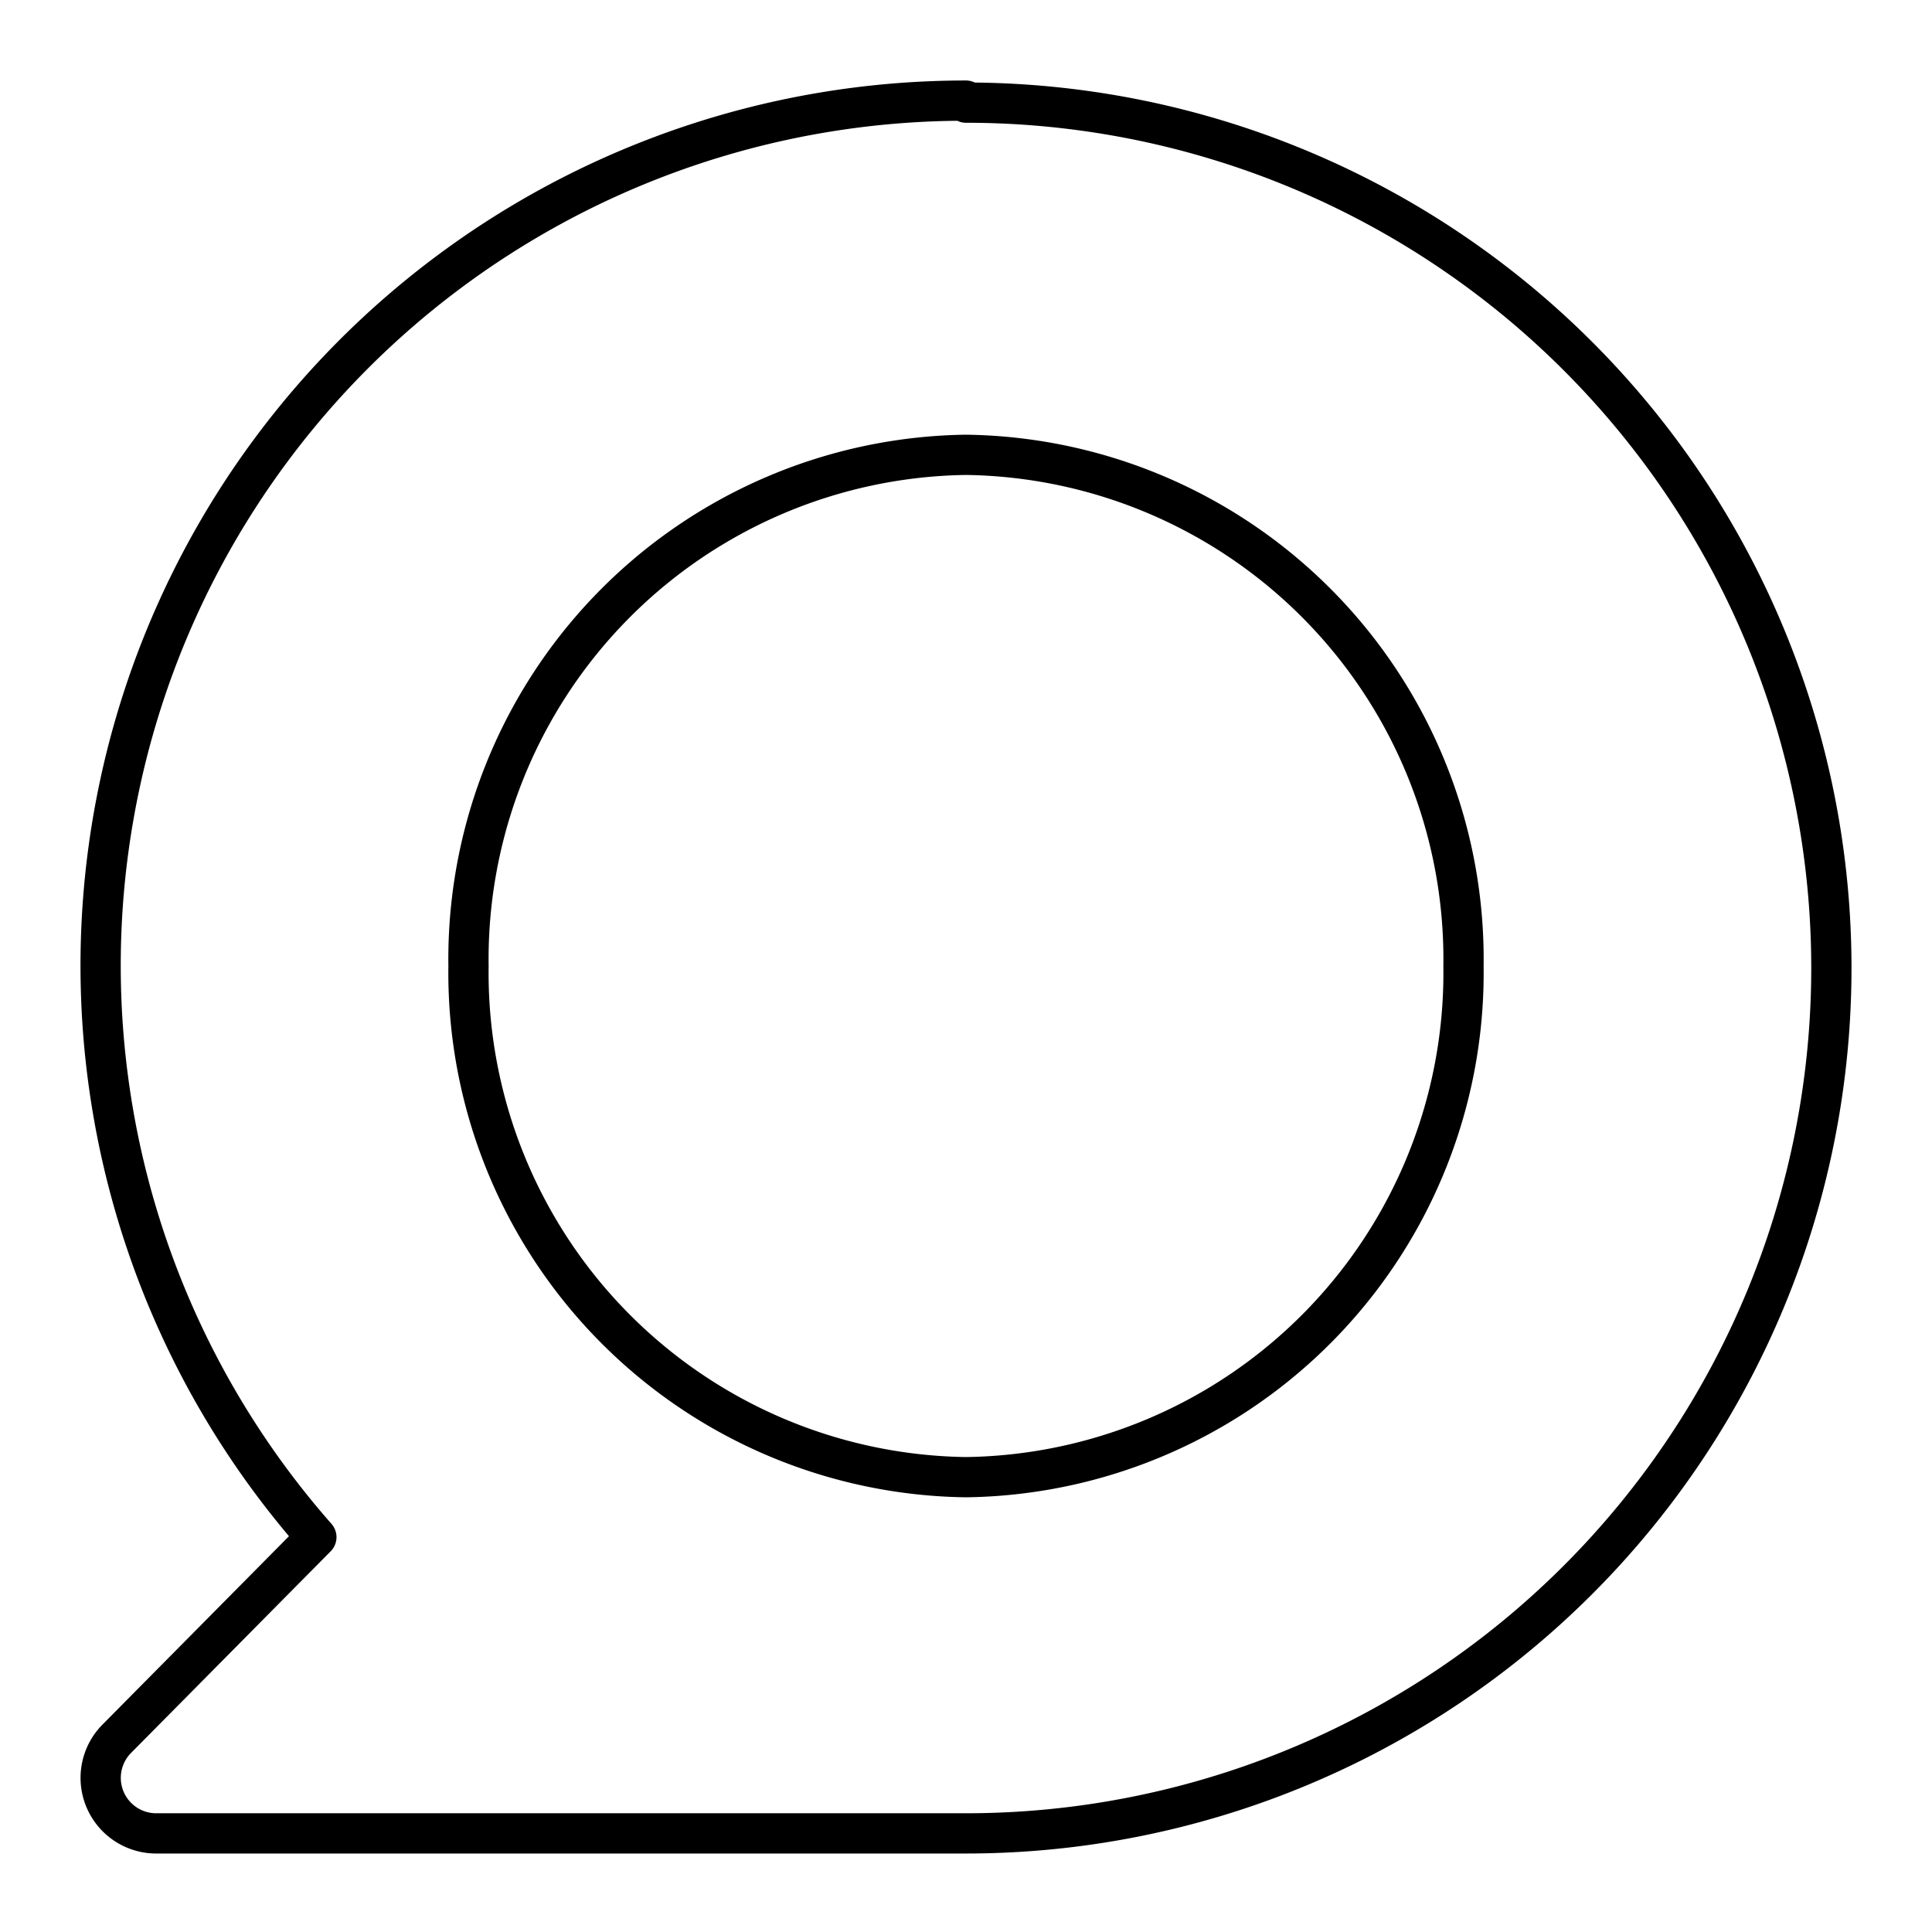 <?xml version="1.0" encoding="utf-8"?>
<!-- Generator: www.svgicons.com -->
<svg xmlns="http://www.w3.org/2000/svg" width="800" height="800" viewBox="0 0 48 48">
<path fill="none" stroke="currentColor" stroke-linecap="round" stroke-linejoin="round" d="M24 2.5A21.49 21.49 0 0 0 7.86 38.19l-4.95 5a1.38 1.38 0 0 0 1 2.36H24a21.5 21.5 0 0 0 0-43Zm0 34.2A12.53 12.53 0 0 1 11.64 24A12.53 12.53 0 0 1 24 11.3A12.53 12.53 0 0 1 36.36 24A12.53 12.53 0 0 1 24 36.7"/>
</svg>